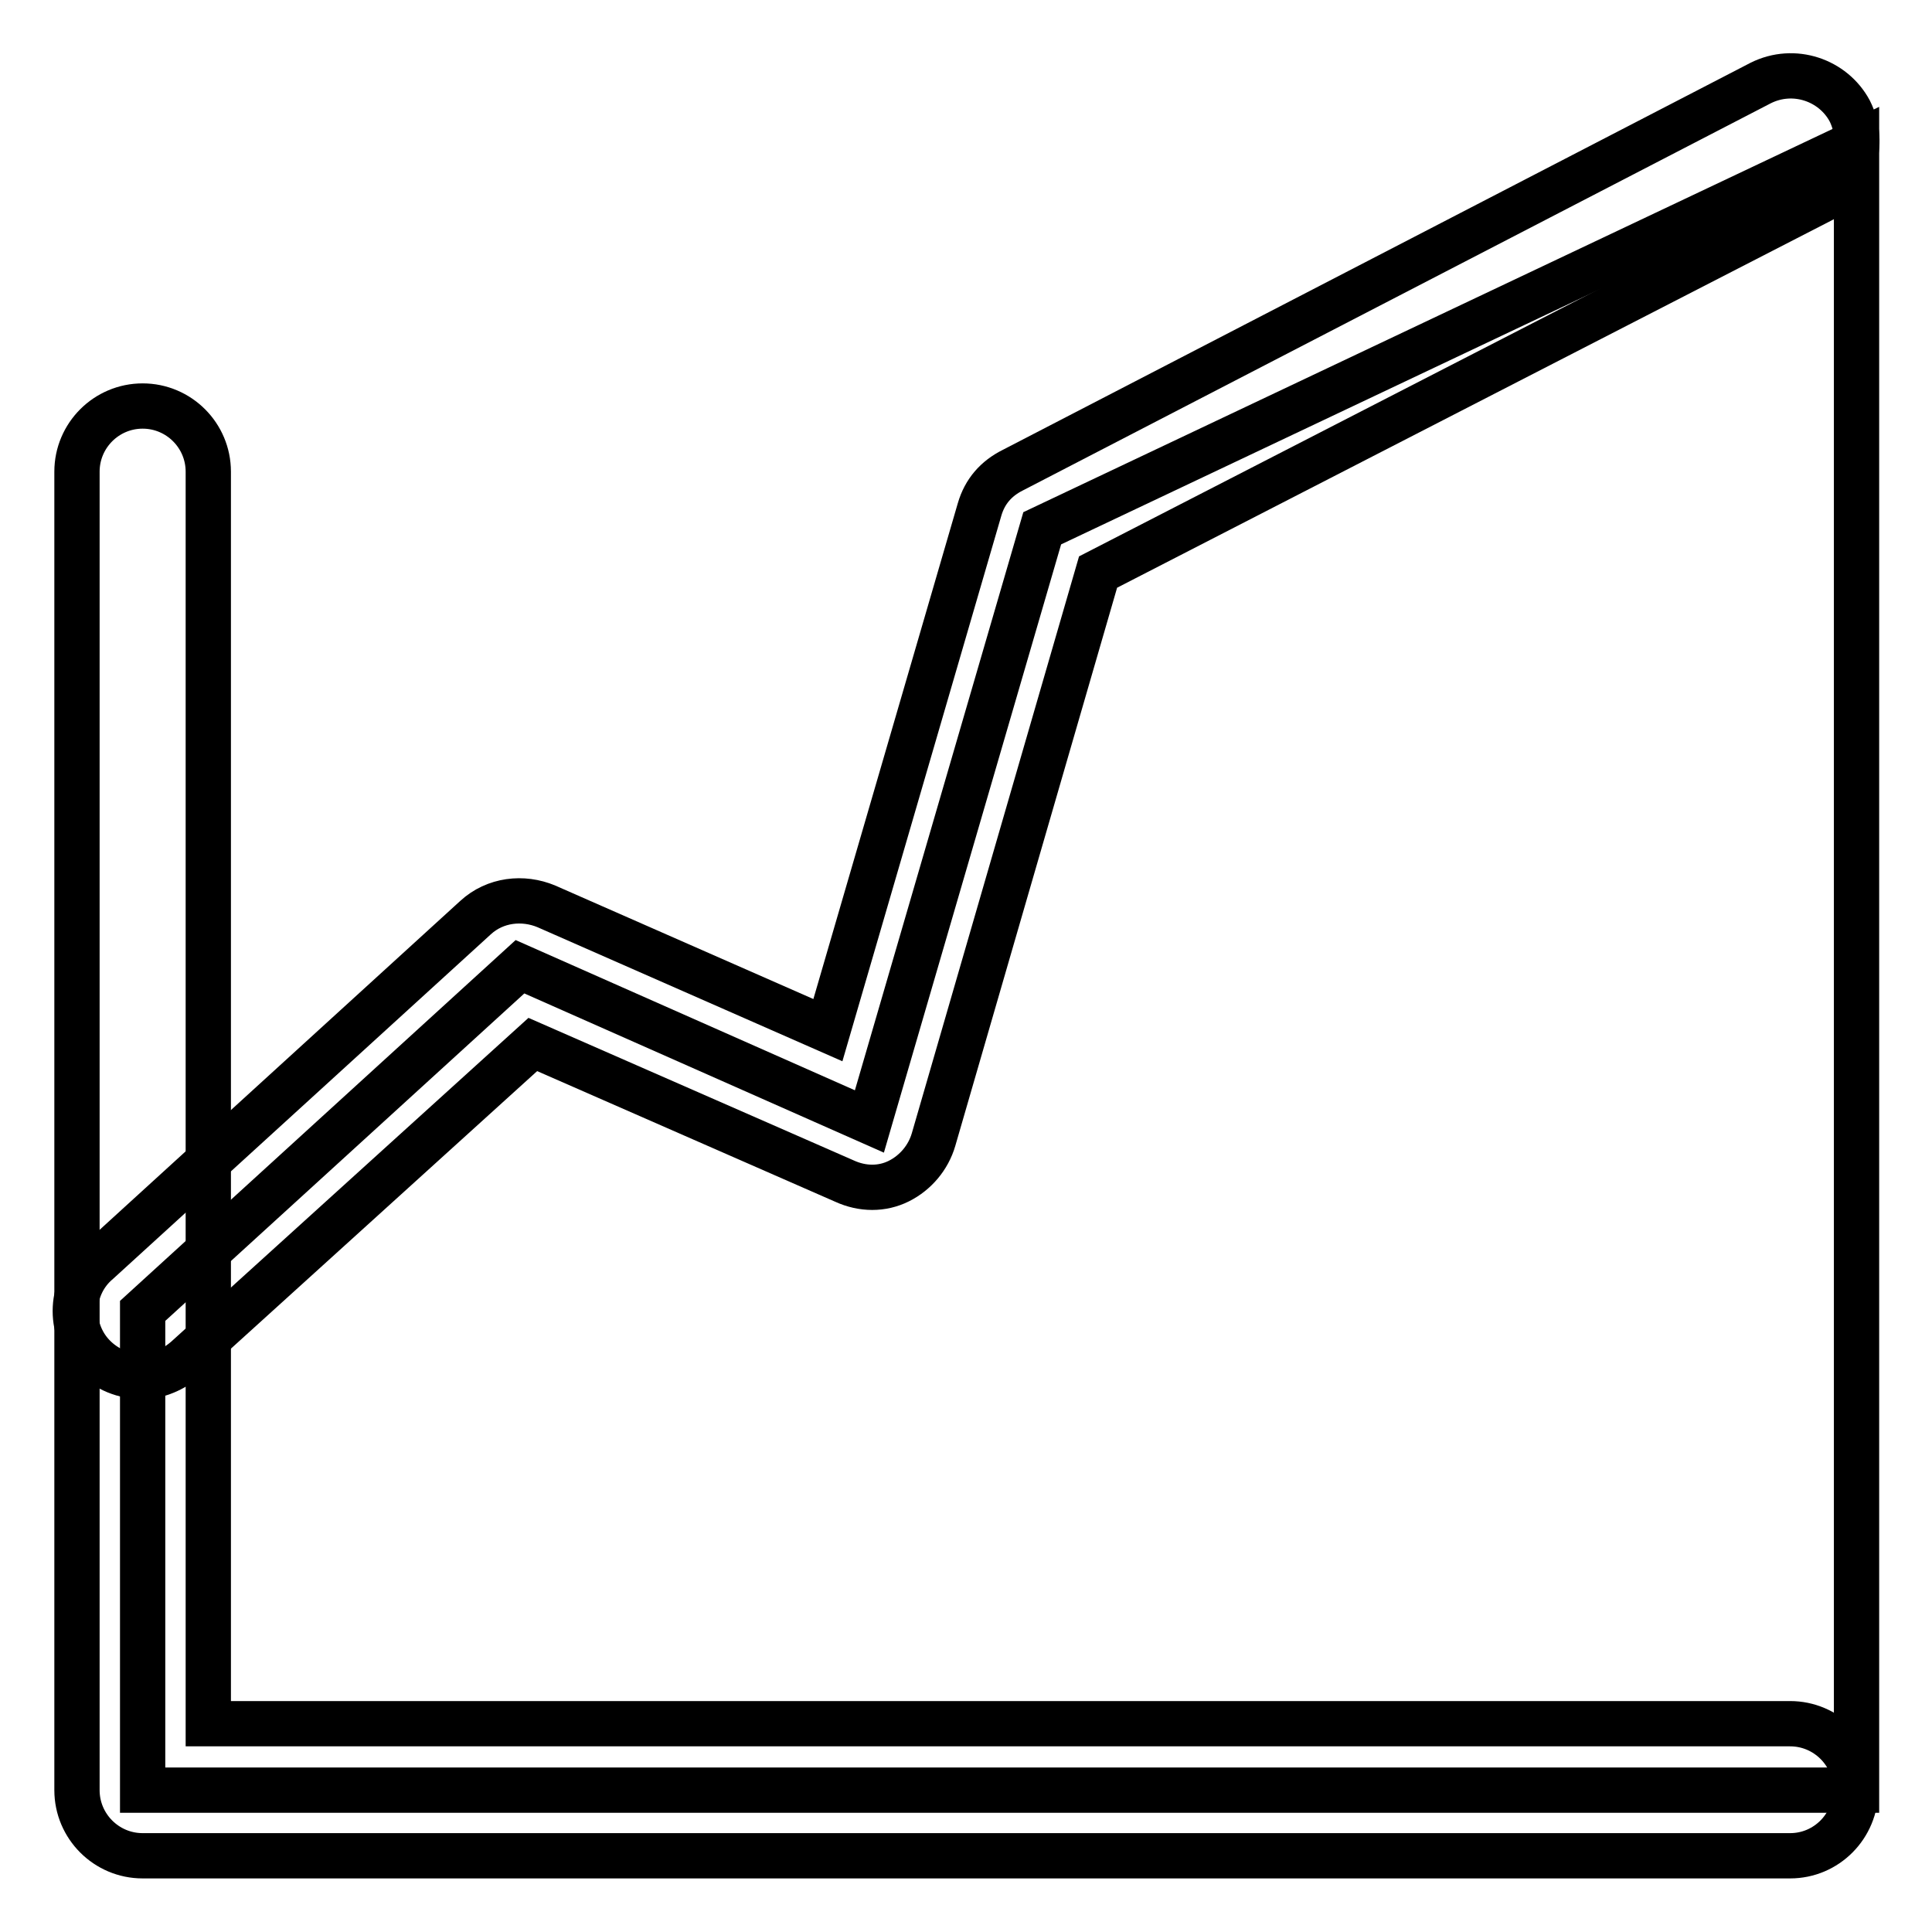<?xml version="1.0" encoding="utf-8"?>
<!-- Svg Vector Icons : http://www.onlinewebfonts.com/icon -->
<!DOCTYPE svg PUBLIC "-//W3C//DTD SVG 1.1//EN" "http://www.w3.org/Graphics/SVG/1.1/DTD/svg11.dtd">
<svg version="1.1" xmlns="http://www.w3.org/2000/svg" xmlns:xlink="http://www.w3.org/1999/xlink" x="0px" y="0px" viewBox="0 0 256 256" enable-background="new 0 0 256 256" xml:space="preserve">
<g> <path stroke-width="6" fill-opacity="0" stroke="#000000"  d="M18.9,173.7l50-45.6l46.3,20.5L138.1,70l107.9-51.1v218.3H18.9V173.7z"/> <path stroke-width="6" fill-opacity="0" stroke="#000000"  d="M237.2,245.9H18.9c-4.8,0-8.7-3.9-8.7-8.7V62.5c0-4.8,3.9-8.7,8.7-8.7c4.8,0,8.7,3.9,8.7,8.7v165.9h209.6 c4.8,0,8.7,3.9,8.7,8.7C245.9,242,242,245.9,237.2,245.9L237.2,245.9z"/> <path stroke-width="6" fill-opacity="0" stroke="#000000"  d="M18.9,182.4c-2.4,0-4.8-0.9-6.6-2.8c-3.3-3.5-3.1-9.2,0.7-12.4l50-45.6c2.6-2.4,6.3-2.8,9.4-1.5l37.3,16.4 l20.1-69c0.7-2.4,2.2-4.1,4.4-5.2L233.3,11c4.4-2.2,9.6-0.4,11.8,3.7c2.2,4.4,0.4,9.6-3.7,11.8l-95.9,49.3L123.7,151 c-0.7,2.4-2.4,4.4-4.6,5.5c-2.2,1.1-4.8,1.1-7.2,0l-41.3-18.1L24.7,180C23,181.5,20.8,182.4,18.9,182.4z"/></g>
</svg>